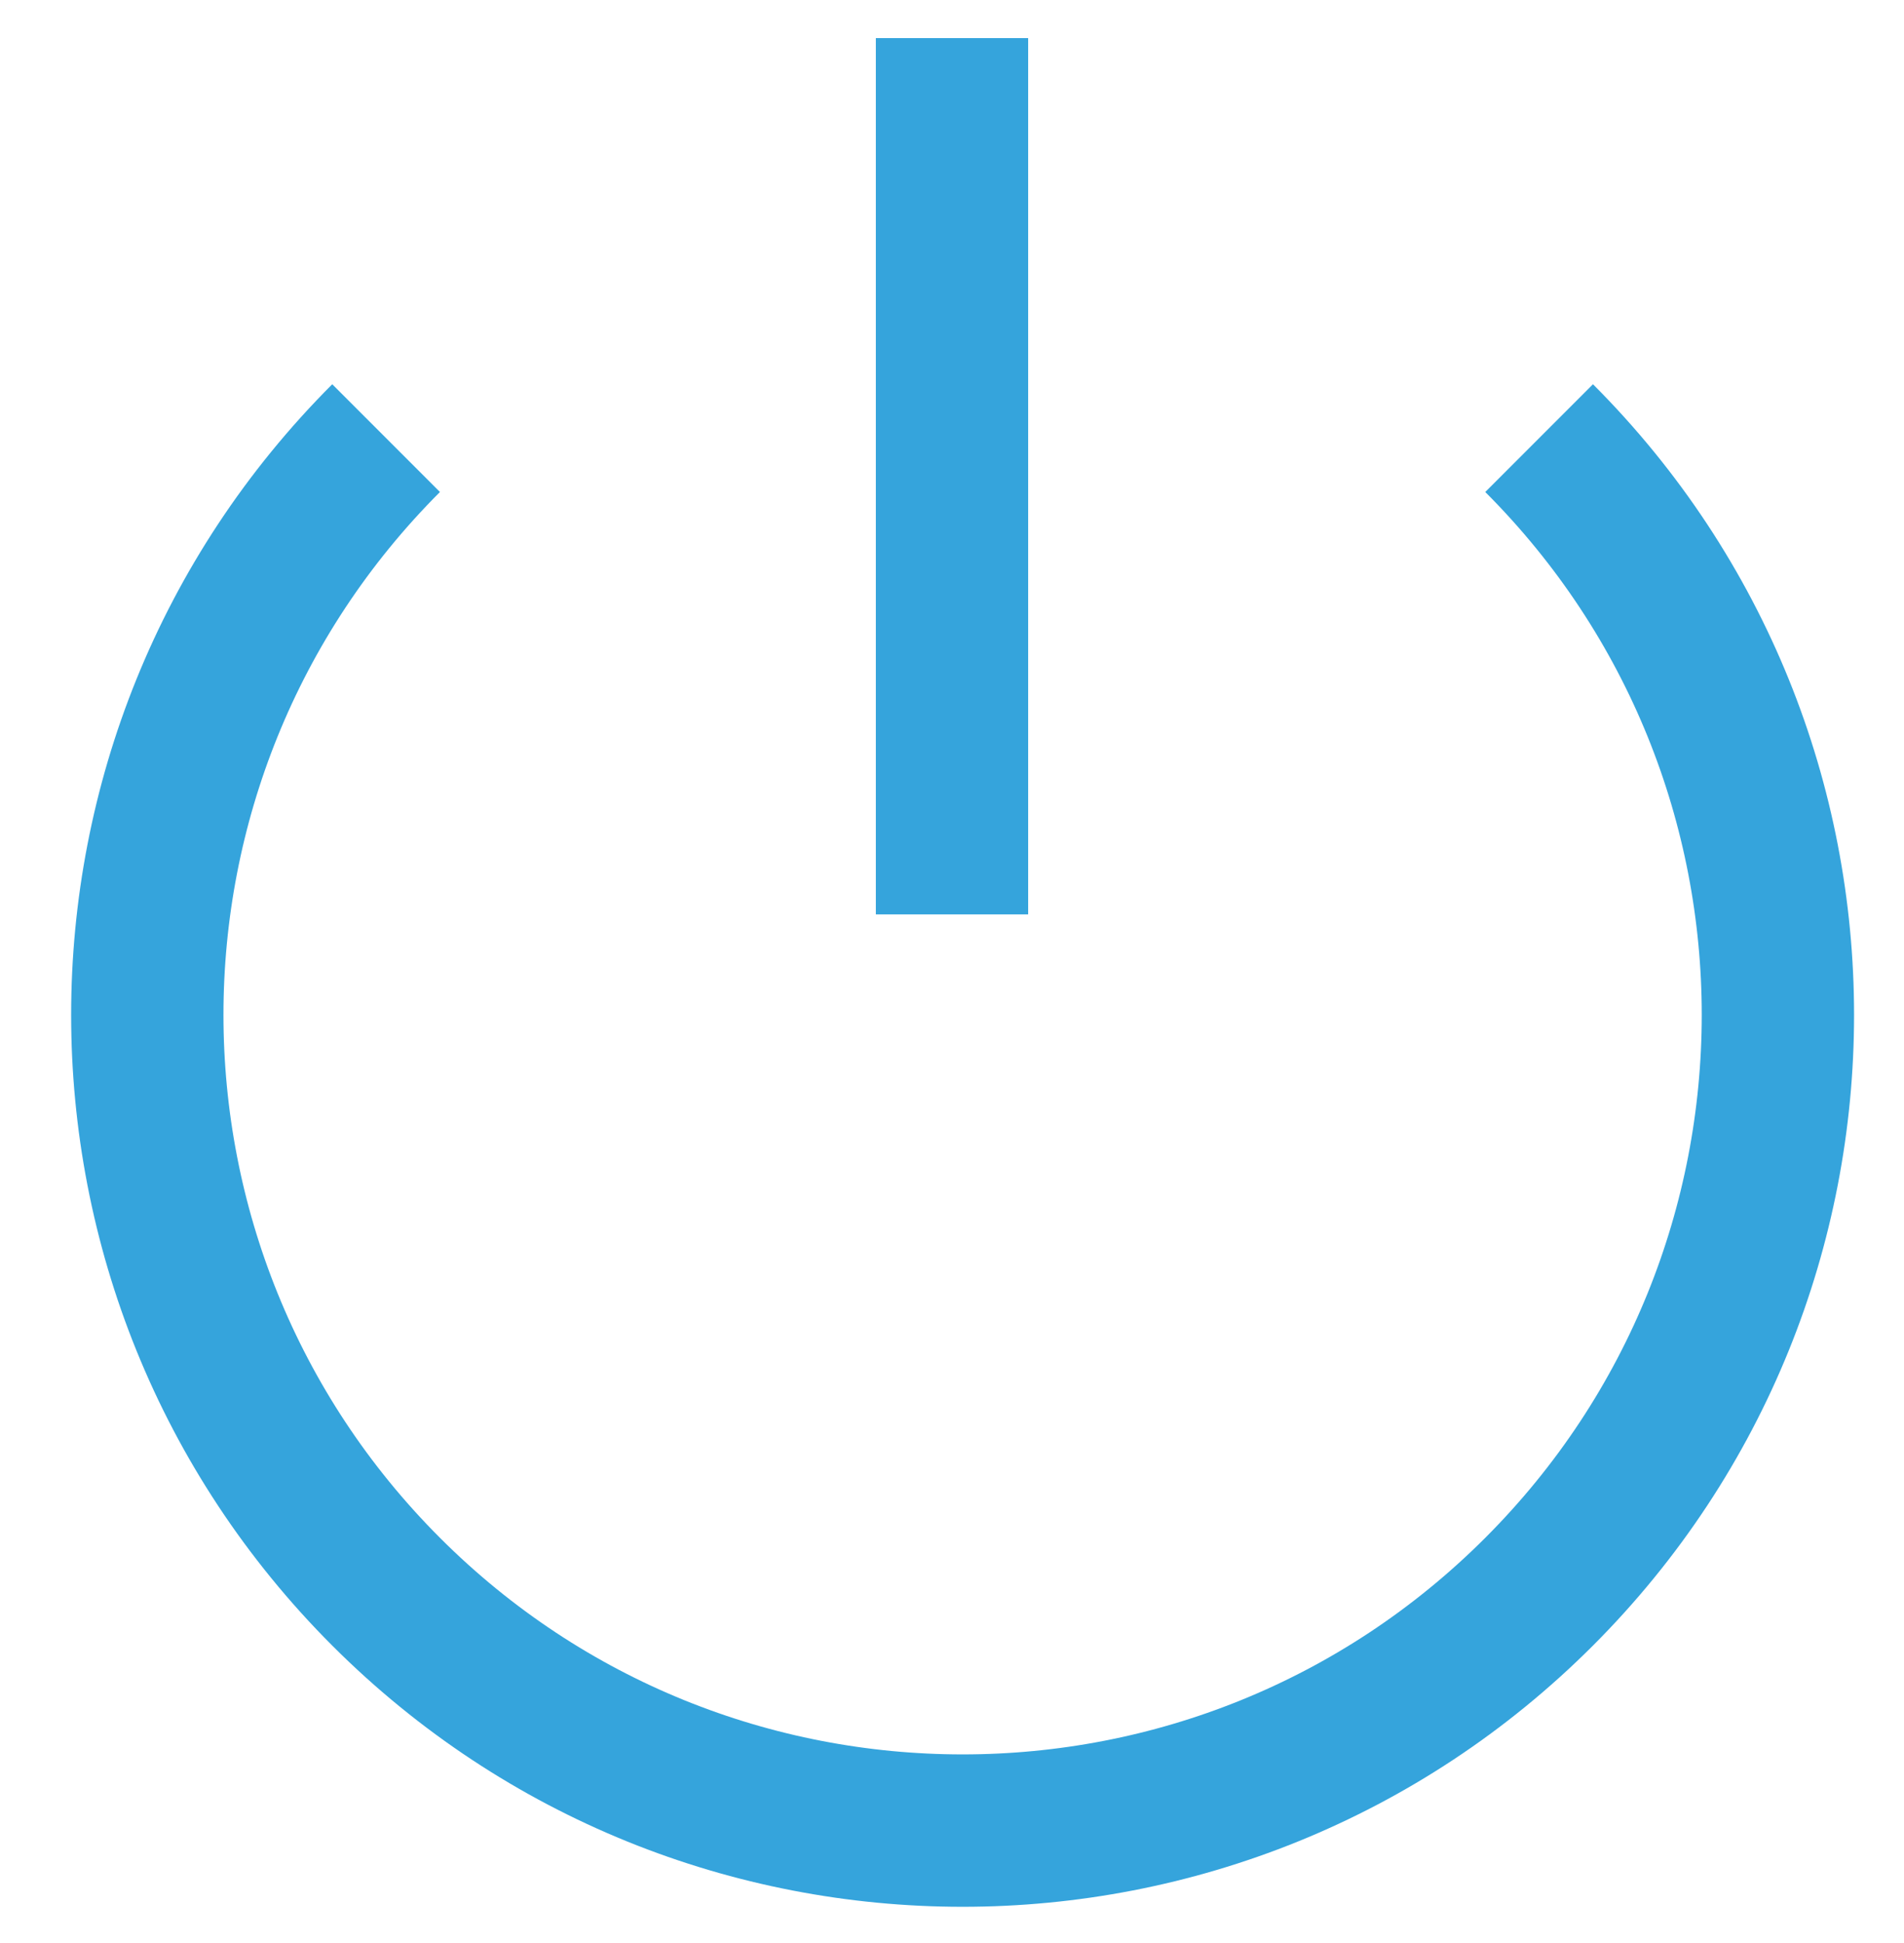 <svg width="50" height="51" viewBox="0 0 50 51" fill="none" xmlns="http://www.w3.org/2000/svg">
<path d="M10.139 11.5C1.778 19.861 1.778 33.417 10.139 41.779C18.501 50.14 32.057 50.14 40.418 41.779C48.779 33.417 48.779 19.861 40.418 11.5" stroke="#35A4DC" stroke-width="4"/>
<path d="M25 1L25 24" stroke="#35A4DC" stroke-width="4"/>
</svg>
